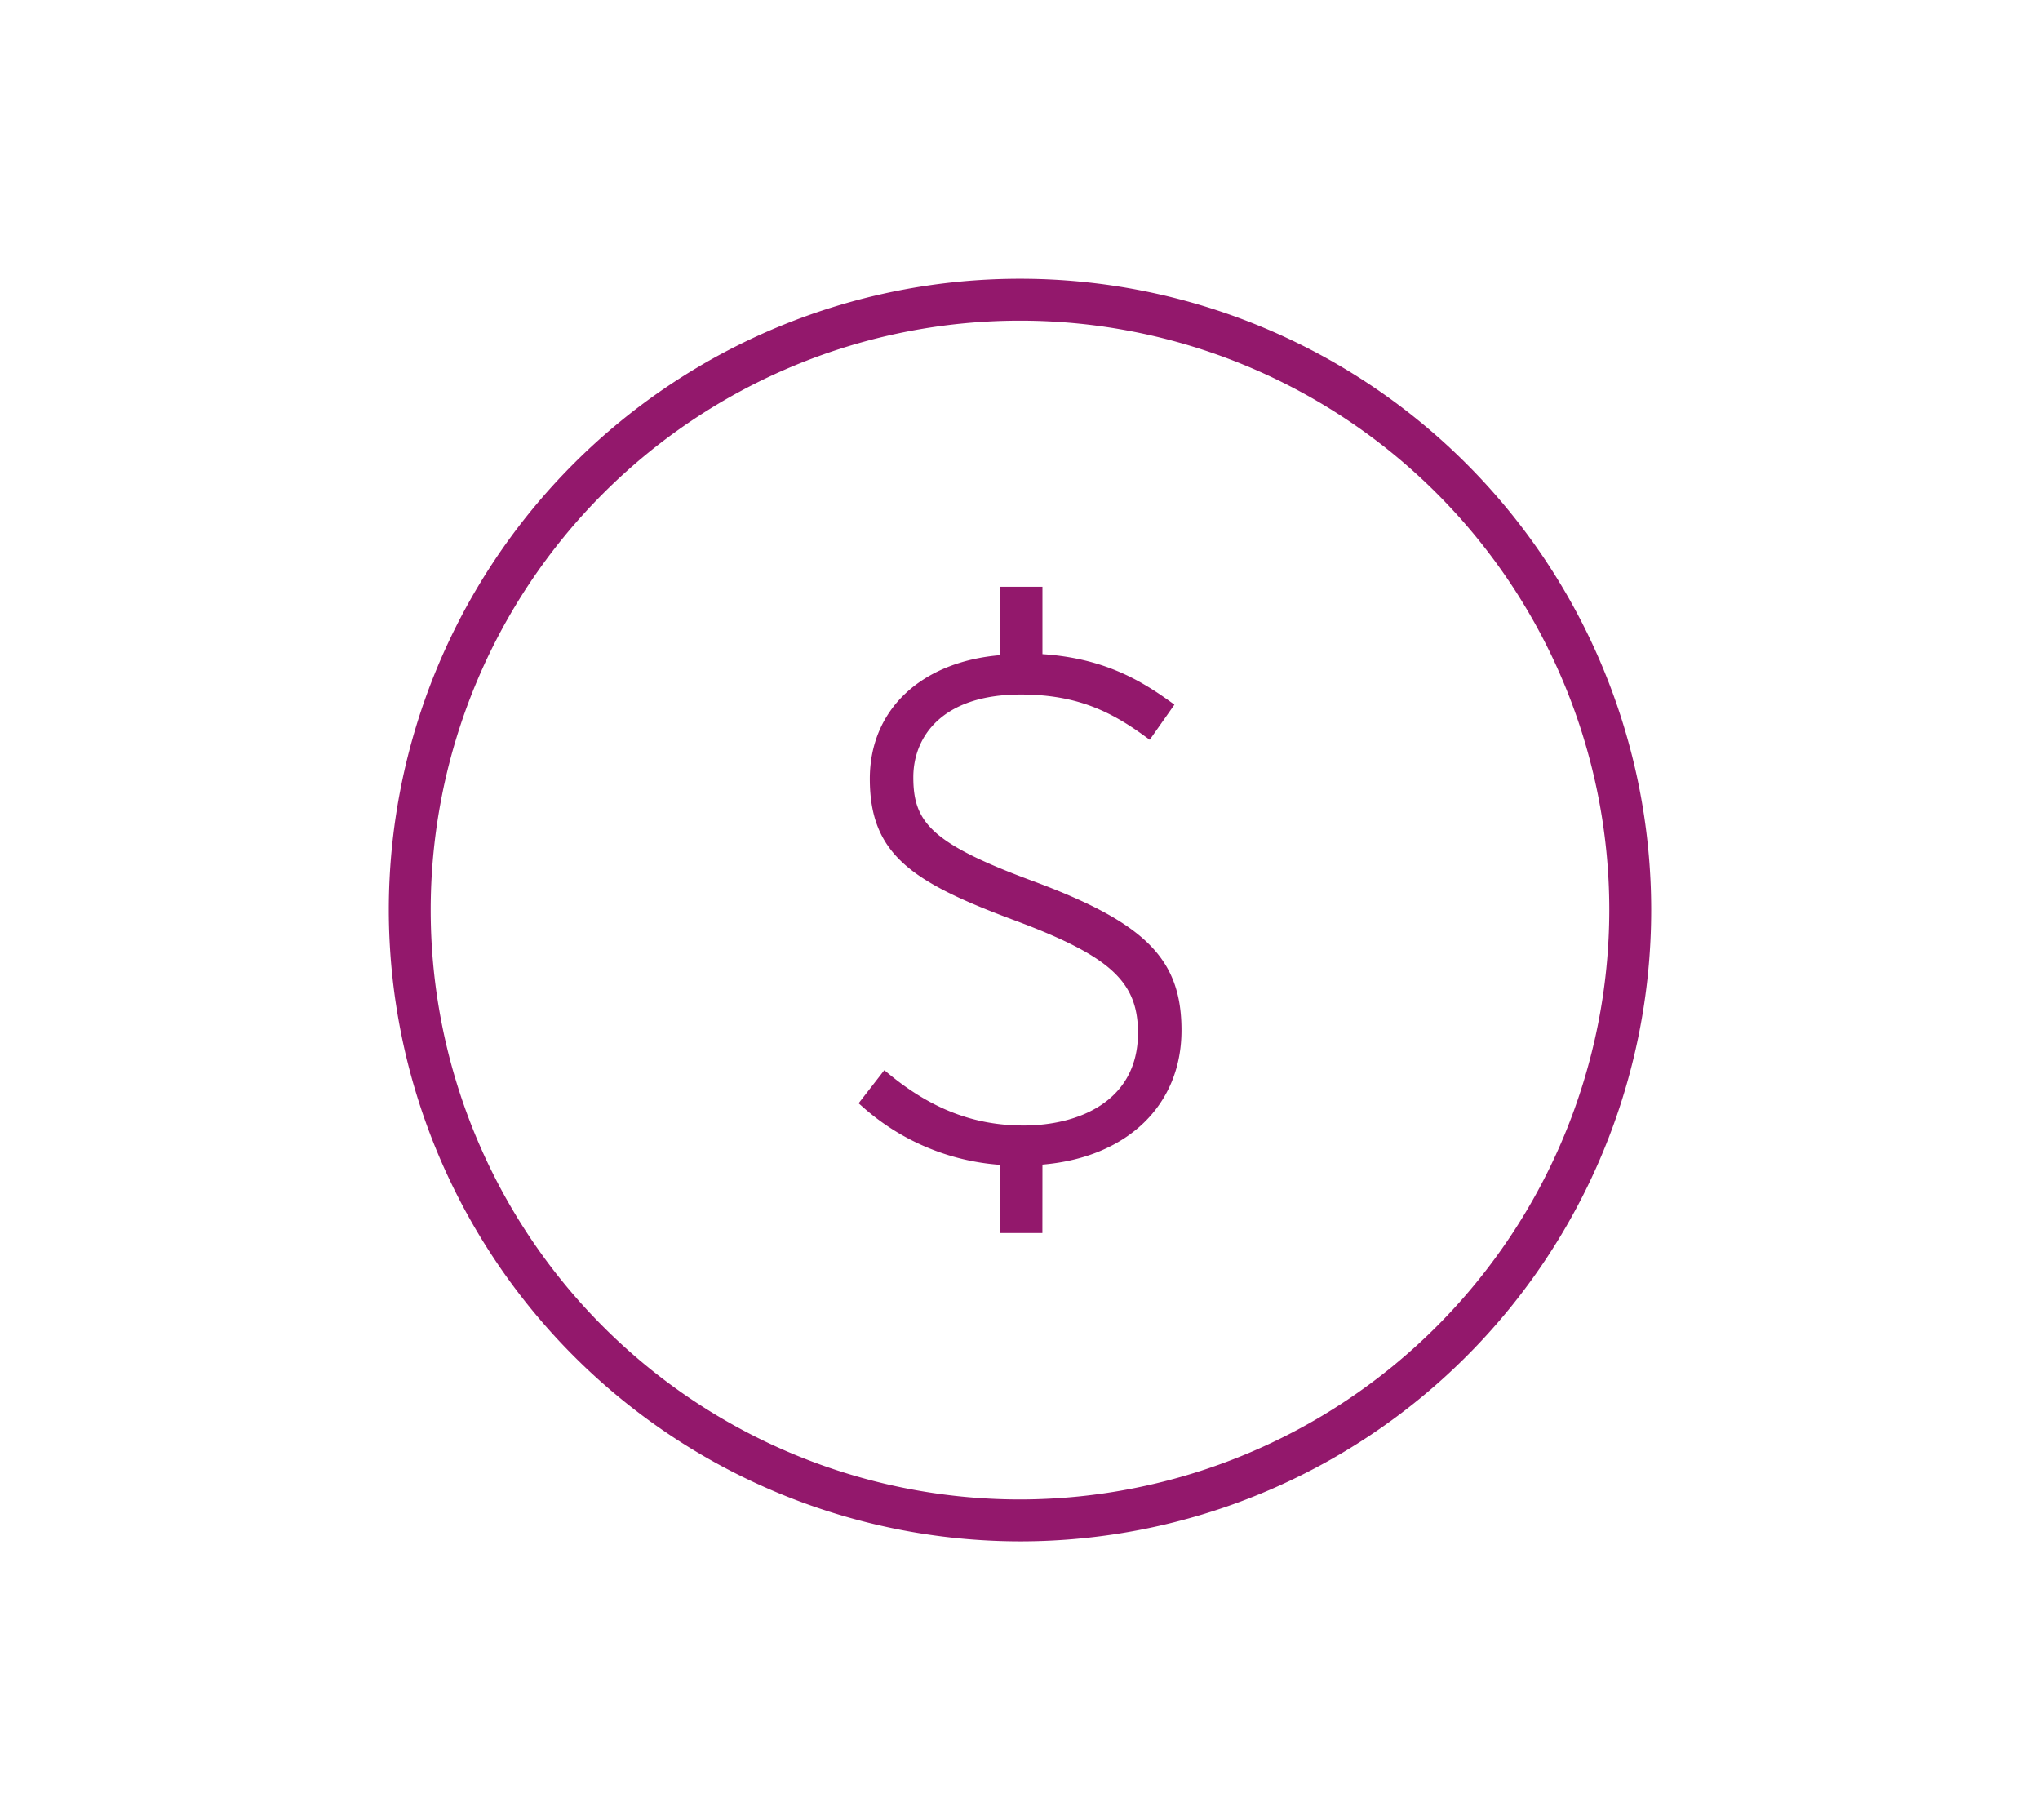 <svg id="Layer_1" data-name="Layer 1" xmlns="http://www.w3.org/2000/svg" viewBox="0 0 370 330"><defs><style>.cls-1{fill:#93186c;}</style></defs><path class="cls-1" d="M189.06,223.6h-7.63V211.24a42.05,42.05,0,0,1-25-10.55l-.7-.62,4.66-6,.8.66c7.75,6.39,15.52,9.37,24.45,9.37,10,0,20.76-4.41,20.76-16.79,0-9.39-5.11-14-22.77-20.56-18.24-6.81-25.87-11.86-25.87-25.52,0-12.5,9.26-21.23,23.68-22.43V106.4h7.63v12.22c10.84.72,17.53,4.54,23.14,8.58l.8.58-4.48,6.37-.83-.6c-6.25-4.57-12.48-7.61-22.57-7.61-14.36,0-19.48,7.75-19.48,15,0,8.14,3.16,12,21.87,18.9,20.26,7.53,26.77,14.1,26.77,27,0,13.58-9.87,23.06-25.22,24.35Z"/><path class="cls-1" d="M70.52,165A114.48,114.48,0,1,1,185,279.51,114.61,114.61,0,0,1,70.52,165Zm221.36,0A106.88,106.88,0,1,0,185,271.91,107,107,0,0,0,291.88,165Z"/></svg>